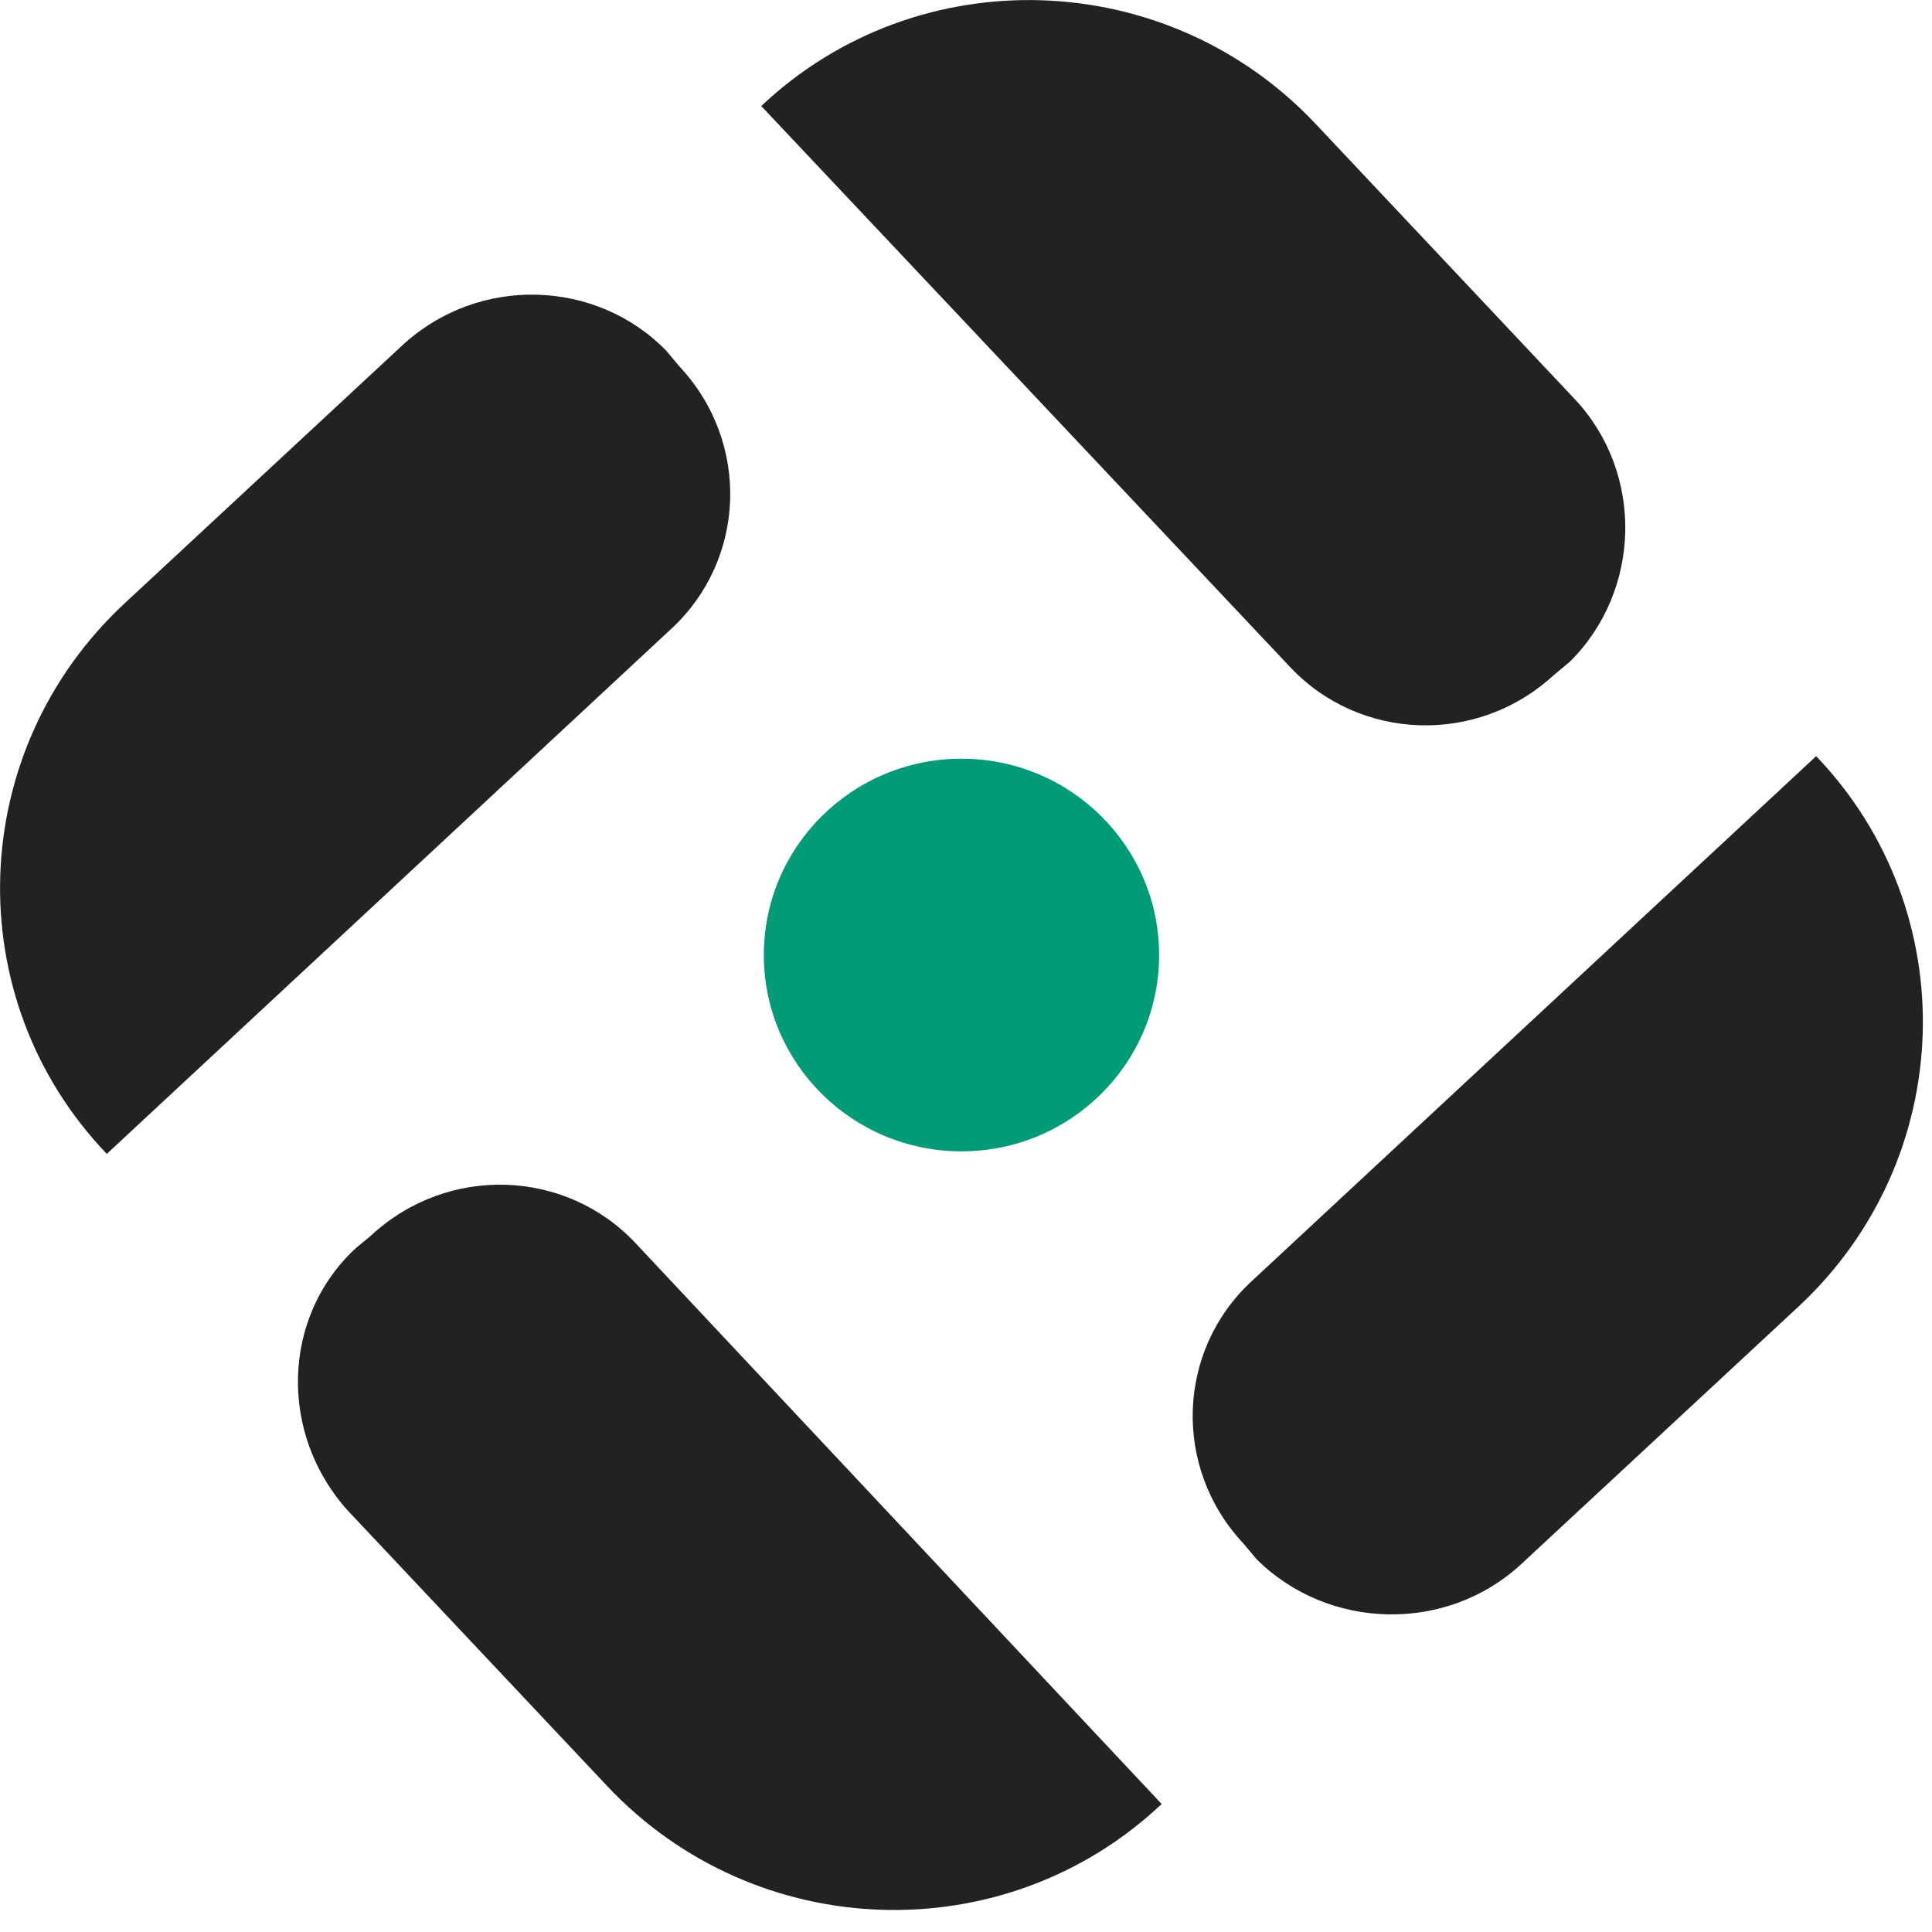 <svg xmlns="http://www.w3.org/2000/svg" width="44" height="44" viewBox="0 0 44 44" fill="none"><path d="M21.897 26.221C24.383 26.221 26.398 24.219 26.398 21.75C26.398 19.281 24.383 17.279 21.897 17.279C19.411 17.279 17.396 19.281 17.396 21.75C17.396 24.219 19.411 26.221 21.897 26.221Z" fill="#009B77"></path><path d="M7.926 34.408L13.83 40.678C17.22 44.278 22.89 44.452 26.456 41.085L14.473 28.311C12.895 26.627 10.206 26.511 8.452 28.137L8.102 28.427C6.407 29.995 6.348 32.666 7.926 34.408Z" fill="#212322"></path><path d="M35.867 9.093L29.963 2.822C26.573 -0.778 20.903 -0.952 17.337 2.415L29.379 15.189C30.957 16.873 33.646 16.989 35.4 15.363L35.75 15.073C37.387 13.447 37.445 10.776 35.867 9.093Z" fill="#212322"></path><path d="M34.639 35.627L40.953 29.763C44.577 26.395 44.752 20.763 41.362 17.221L28.502 29.182C26.807 30.75 26.69 33.42 28.326 35.162L28.619 35.511C30.256 37.136 32.944 37.194 34.639 35.627Z" fill="#212322"></path><path d="M9.154 7.873L2.841 13.738C-0.783 17.105 -0.959 22.737 2.432 26.279L15.291 14.318C16.986 12.75 17.103 10.08 15.467 8.338L15.175 7.989C13.596 6.364 10.907 6.247 9.154 7.873Z" fill="#212322"></path></svg>